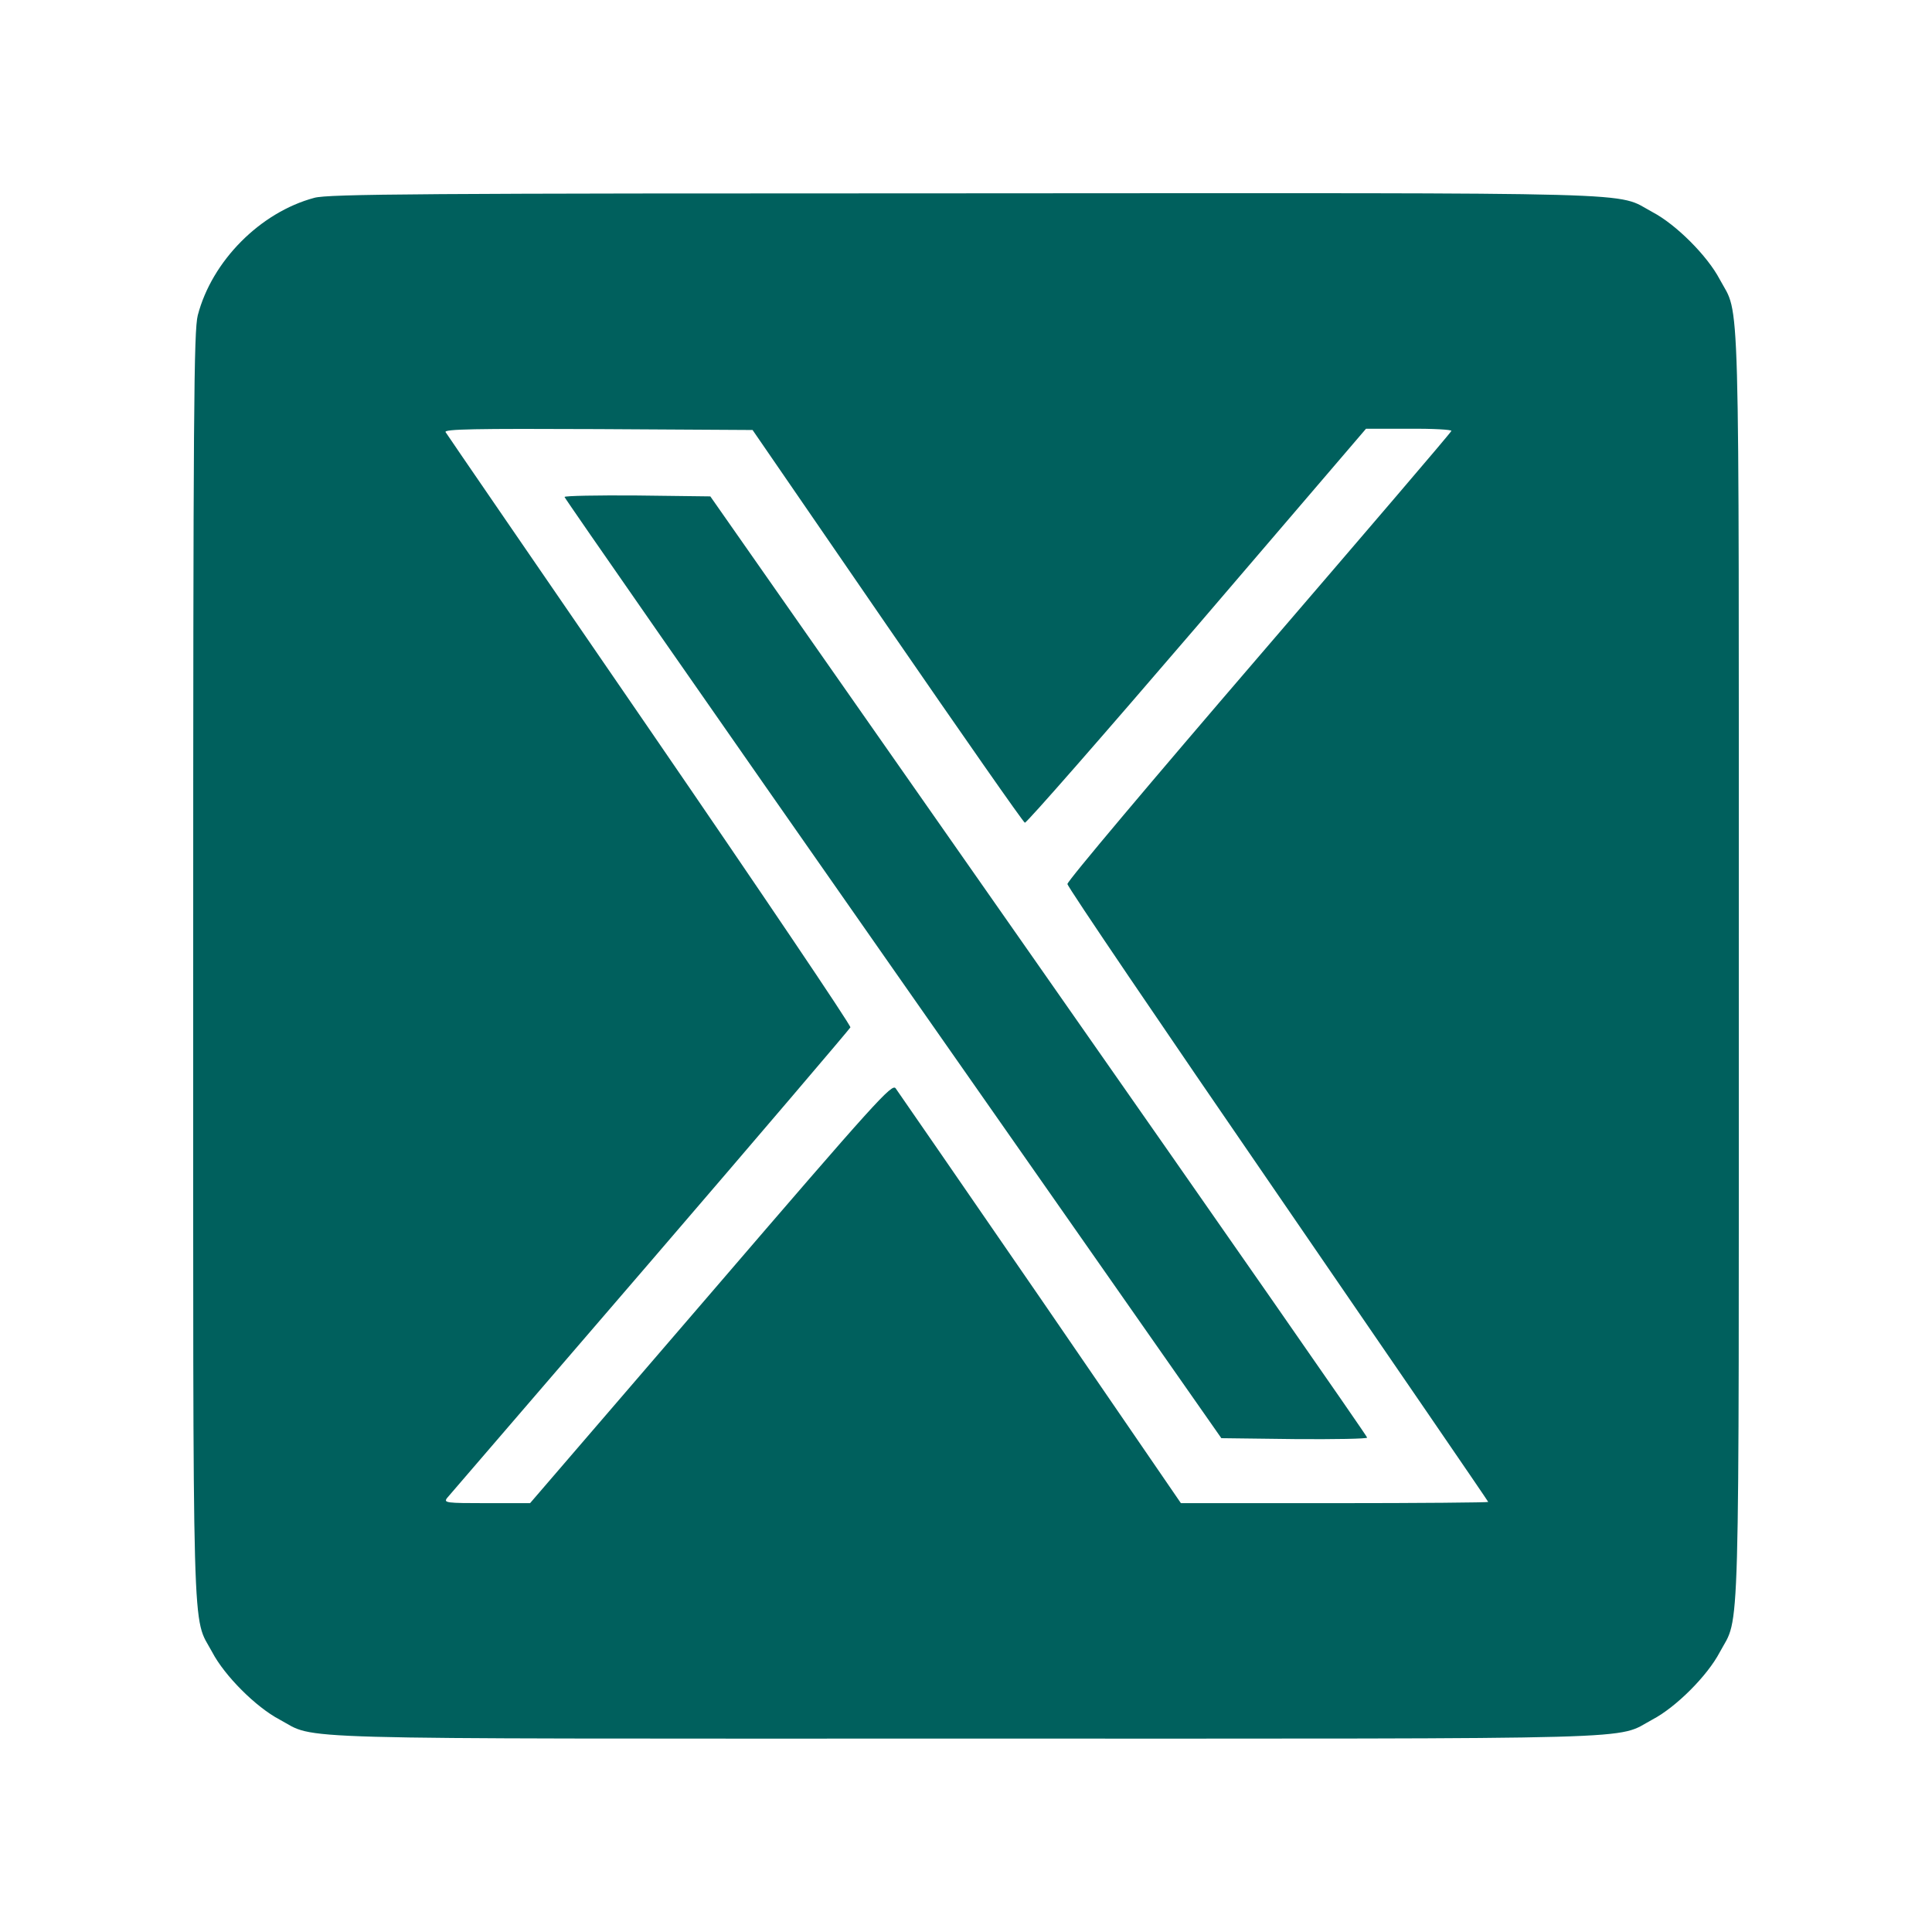<svg width="30" height="30" viewBox="0 0 30 30" fill="none" xmlns="http://www.w3.org/2000/svg">
<path d="M4.88 3.072C4.041 3.297 3.291 4.052 3.071 4.896C3.01 5.14 3 6.325 3 14.997C3 25.834 2.977 25.061 3.296 25.656C3.488 26.022 3.975 26.509 4.341 26.701C4.936 27.02 4.163 26.997 15 26.997C25.837 26.997 25.064 27.02 25.659 26.701C26.025 26.509 26.512 26.022 26.704 25.656C27.023 25.061 27 25.834 27 14.997C27 4.16 27.023 4.933 26.704 4.338C26.512 3.972 26.025 3.485 25.659 3.293C25.064 2.974 25.842 2.997 14.977 3.002C6.535 3.002 5.096 3.012 4.88 3.072ZM13.777 9.719C14.93 11.393 15.891 12.771 15.914 12.775C15.942 12.78 17.142 11.407 18.586 9.724L21.211 6.658H21.881C22.251 6.654 22.547 6.672 22.537 6.691C22.533 6.715 21.183 8.289 19.547 10.193C17.911 12.096 16.57 13.685 16.575 13.727C16.575 13.769 18.047 15.939 19.842 18.55C21.637 21.166 23.109 23.312 23.109 23.322C23.109 23.331 22.036 23.341 20.723 23.341H18.337L16.158 20.163C14.958 18.419 13.945 16.952 13.908 16.9C13.852 16.82 13.617 17.078 11.039 20.078L8.231 23.341H7.556C6.928 23.341 6.886 23.336 6.942 23.261C6.98 23.219 8.396 21.569 10.097 19.595C11.794 17.622 13.191 15.981 13.205 15.953C13.214 15.921 11.813 13.844 10.092 11.336C8.367 8.824 6.938 6.743 6.919 6.71C6.891 6.663 7.364 6.654 9.286 6.663L11.686 6.677L13.777 9.719Z" fill="#00605D"/>
<path d="M8.766 7.717C8.77 7.741 11.062 11.036 13.866 15.044L18.965 22.332L20.1 22.346C20.723 22.351 21.234 22.342 21.229 22.323C21.229 22.3 18.933 19.004 16.13 14.997L11.03 7.708L9.9 7.694C9.277 7.689 8.766 7.699 8.766 7.717Z" fill="#00605D"/>
</svg>
